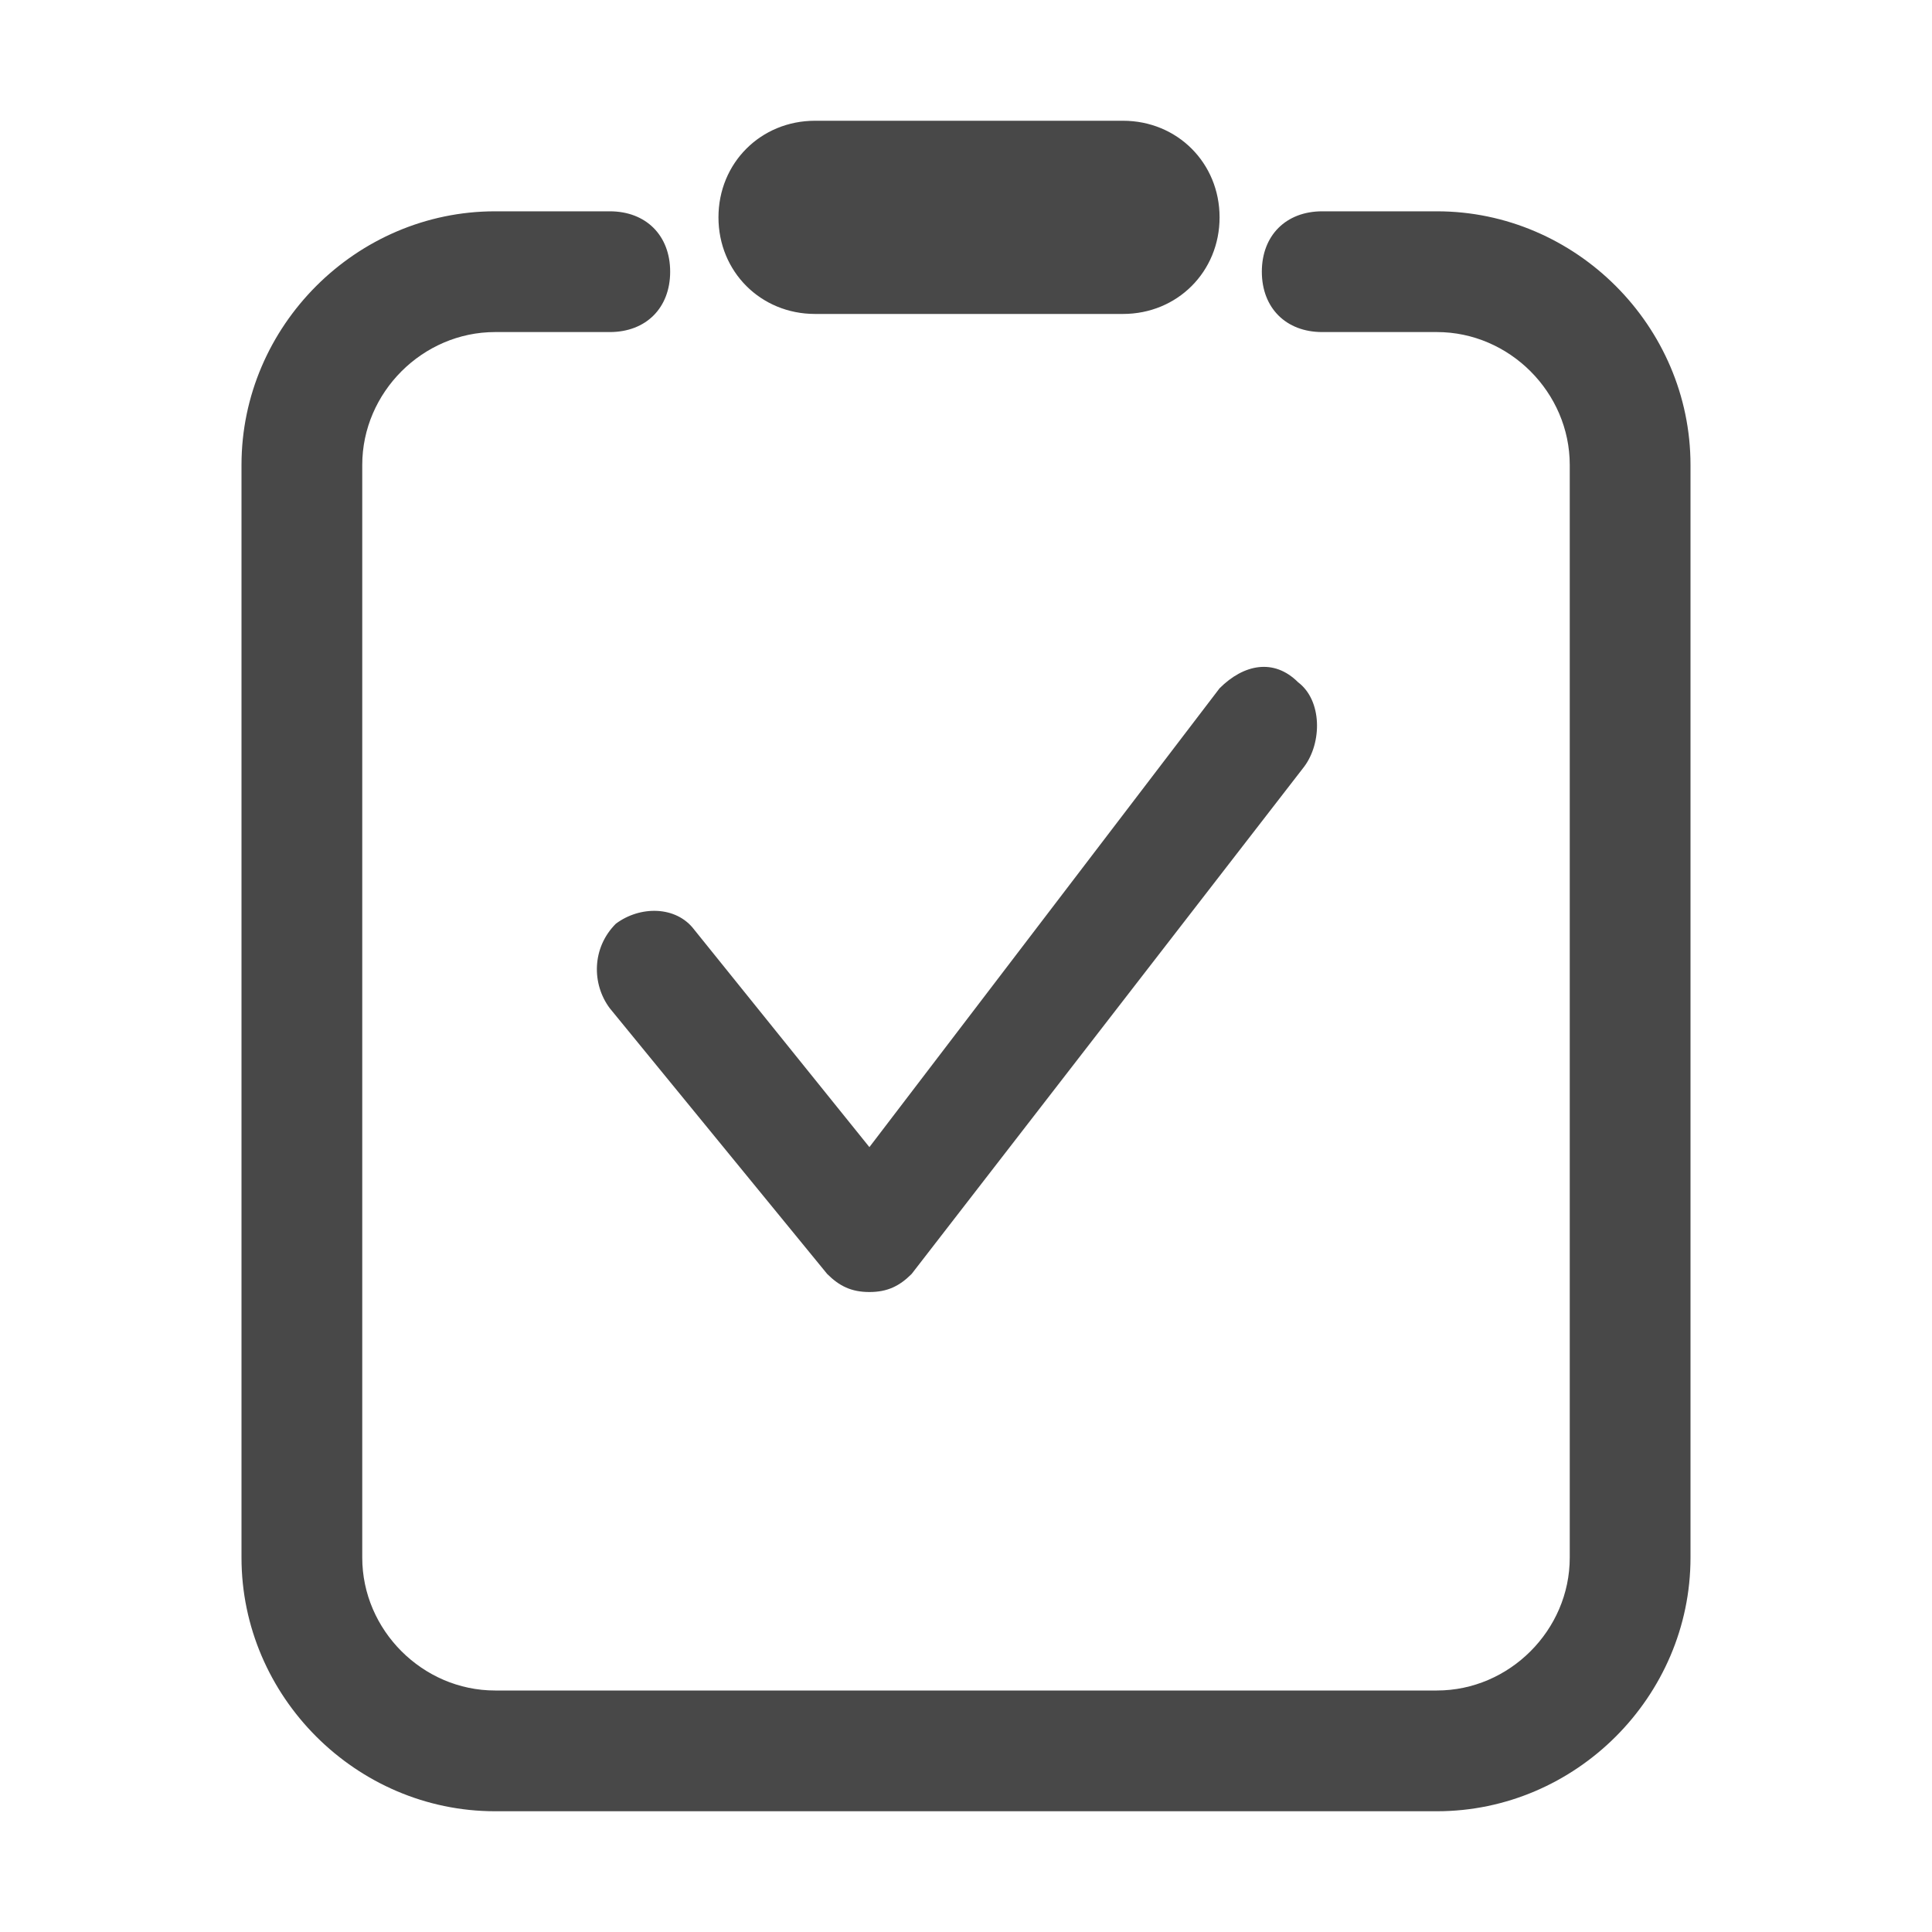 <?xml version="1.0" encoding="UTF-8"?>
<!-- Generator: Adobe Illustrator 27.2.0, SVG Export Plug-In . SVG Version: 6.00 Build 0)  -->
<svg xmlns="http://www.w3.org/2000/svg" xmlns:xlink="http://www.w3.org/1999/xlink" version="1.1" id="Calque_1" x="0px" y="0px" viewBox="0 0 32 32" style="enable-background:new 0 0 32 32;" xml:space="preserve">
<style type="text/css">
	.st0{fill-rule:evenodd;clip-rule:evenodd;fill:#484848;}
</style>
<path class="st0" d="M11.9,3.6c0-0.9,0.7-1.6,1.6-1.6h5.1c0.9,0,1.6,0.7,1.6,1.6s-0.7,1.6-1.6,1.6h-5.1C12.6,5.2,11.9,4.5,11.9,3.6z   M8.2,5.5C7,5.5,6,6.5,6,7.7v18.1C6,27,7,28,8.2,28h15.6c1.2,0,2.2-1,2.2-2.2V7.7c0-1.2-1-2.2-2.2-2.2h-1.9c-0.6,0-1-0.4-1-1  c0-0.6,0.4-1,1-1h1.9c2.3,0,4.2,1.9,4.2,4.2v18.1c0,2.3-1.9,4.2-4.2,4.2H8.2C5.9,30,4,28.1,4,25.8V7.7c0-2.3,1.9-4.2,4.2-4.2h1.9  c0.6,0,1,0.4,1,1c0,0.6-0.4,1-1,1H8.2z M21.6,12.7c0.3-0.4,0.3-1.1-0.1-1.4c-0.4-0.4-0.9-0.3-1.3,0.1L14.4,19l-2.9-3.6  c-0.3-0.4-0.9-0.4-1.3-0.1c-0.4,0.4-0.4,1-0.1,1.4l3.6,4.4c0.2,0.2,0.4,0.3,0.7,0.3c0.3,0,0.5-0.1,0.7-0.3L21.6,12.7z"></path>
</svg>
